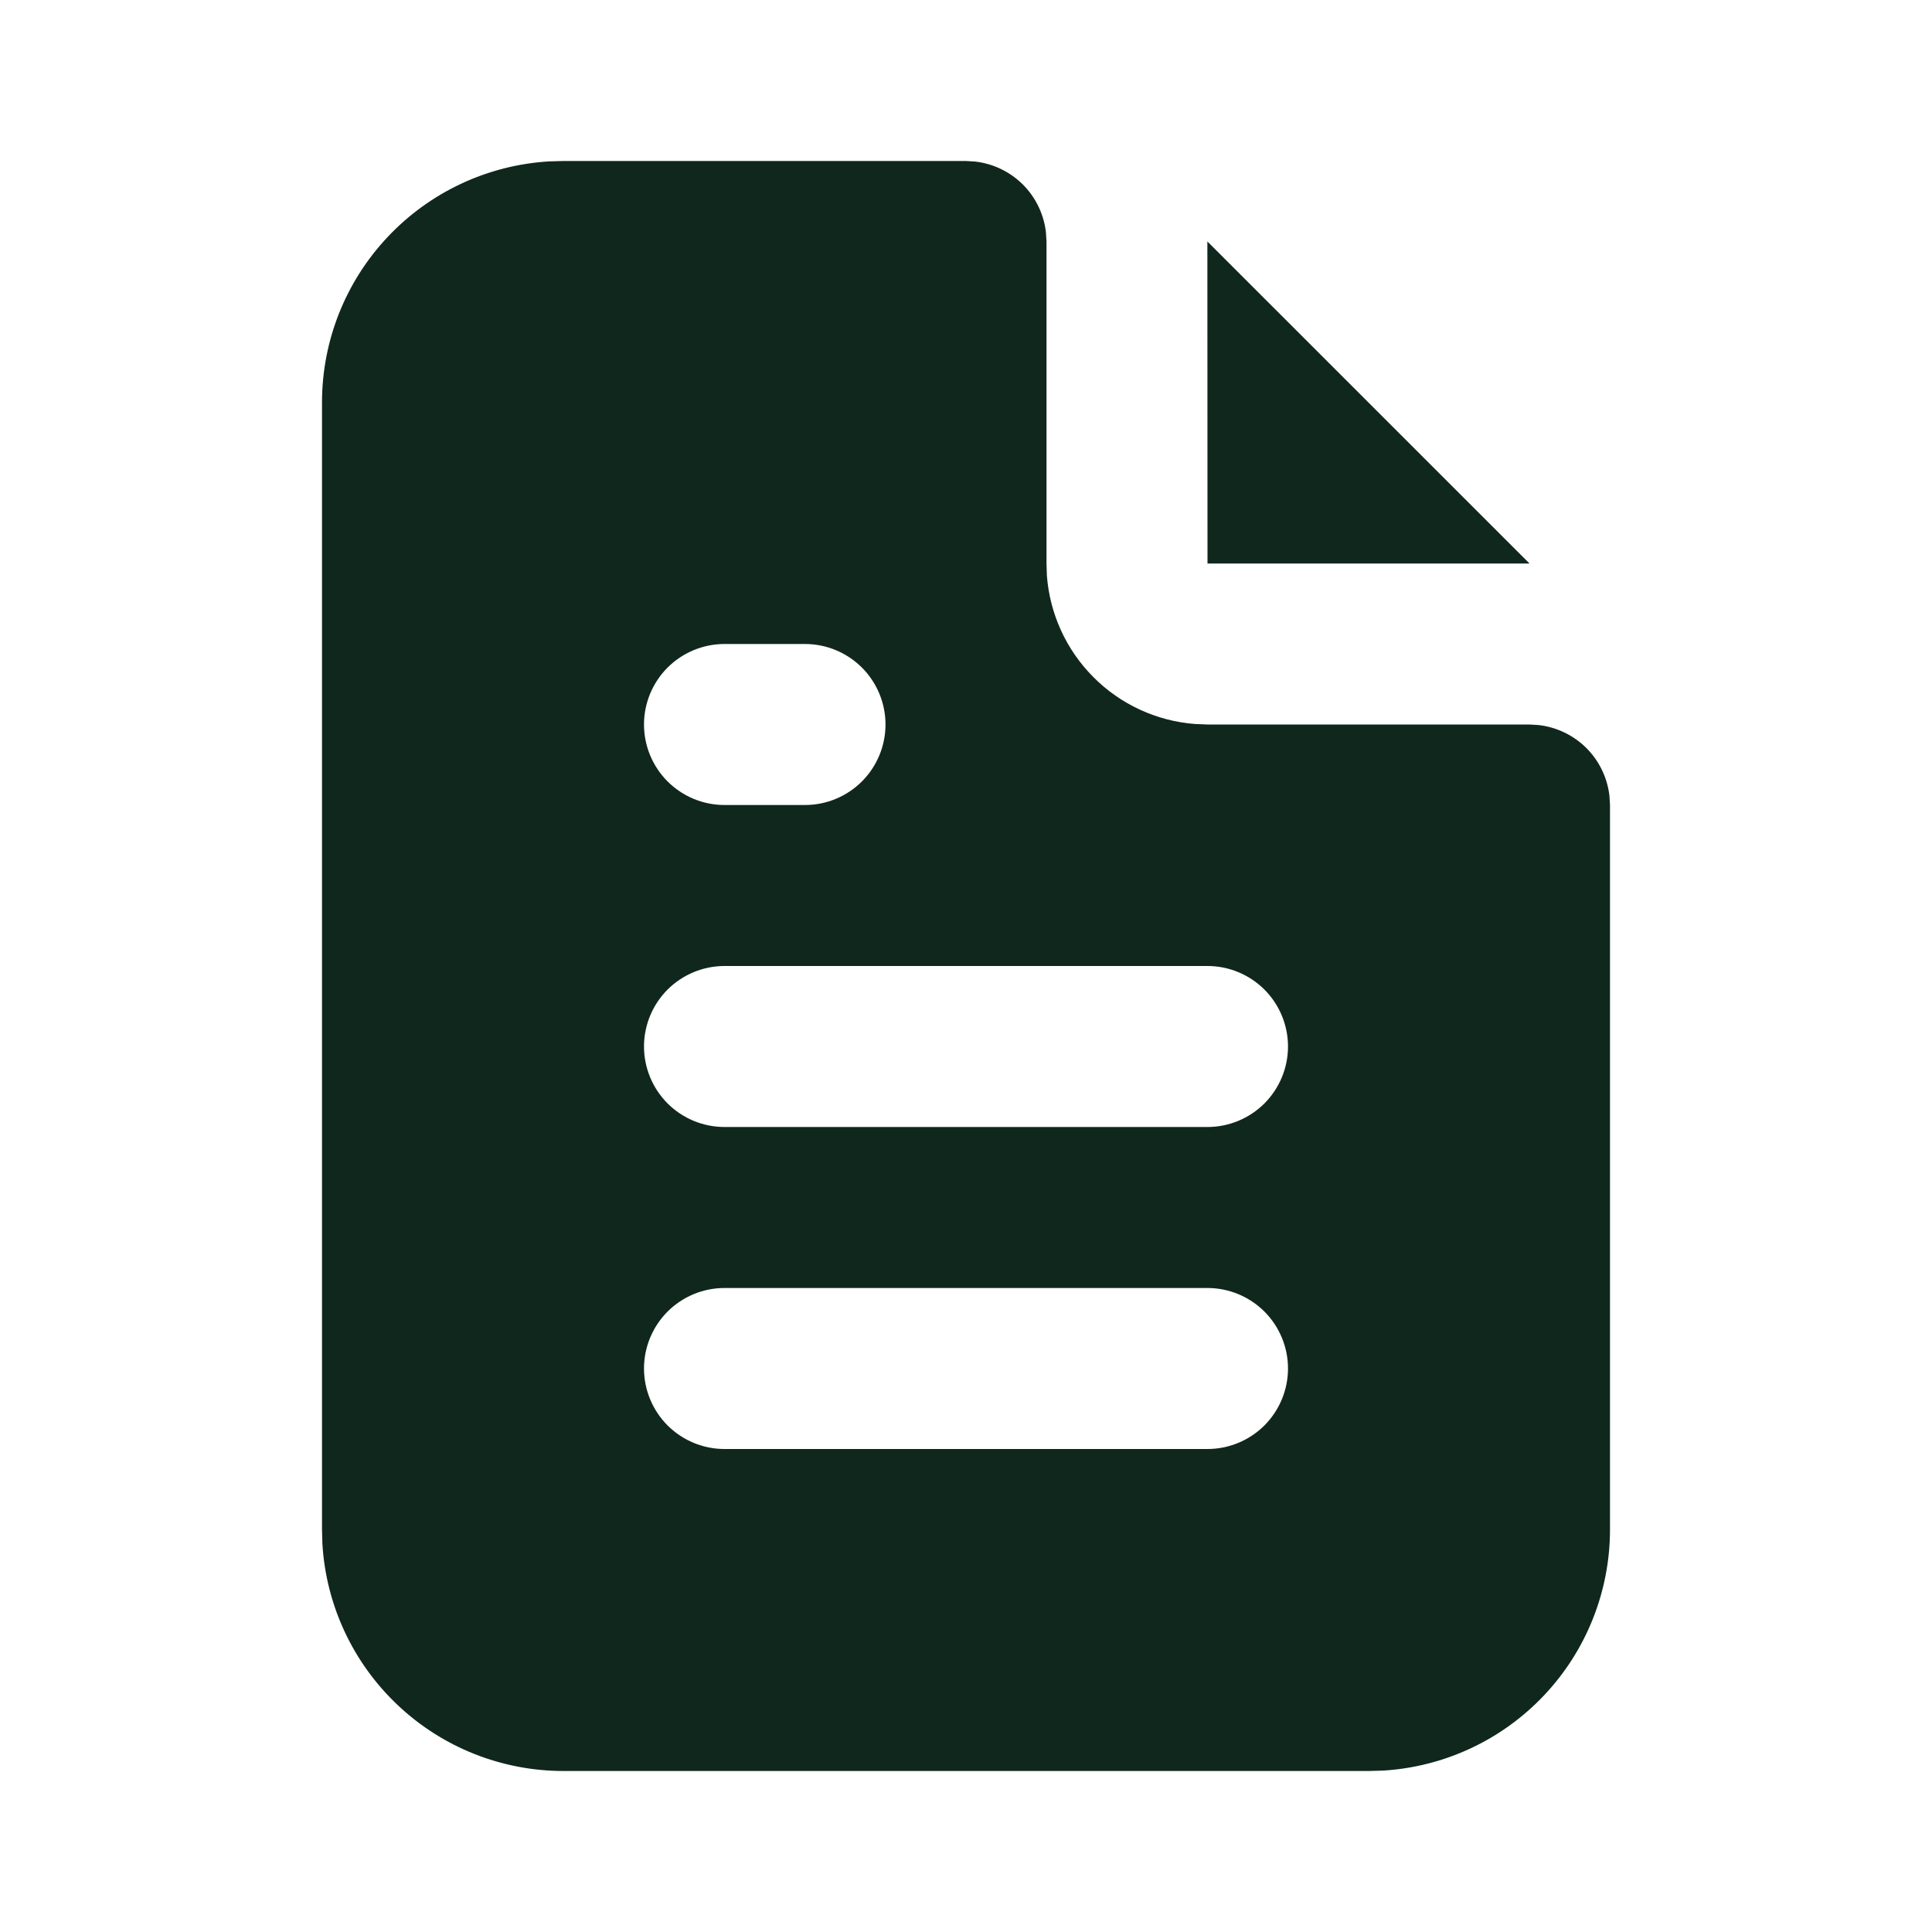 <svg width="30" height="30" viewBox="0 0 30 30" fill="none" xmlns="http://www.w3.org/2000/svg">
<g clip-path="url(#clip0_565_202)">
<path d="M15 2.5L15.146 2.509C15.425 2.542 15.685 2.668 15.884 2.866C16.082 3.065 16.208 3.325 16.241 3.604L16.25 3.75V8.75L16.256 8.938C16.301 9.533 16.557 10.092 16.979 10.515C17.4 10.938 17.959 11.196 18.554 11.242L18.75 11.25H23.75L23.896 11.259C24.175 11.292 24.435 11.418 24.634 11.616C24.832 11.815 24.958 12.075 24.991 12.354L25 12.5V23.75C25 24.706 24.635 25.627 23.978 26.323C23.322 27.019 22.425 27.438 21.47 27.494L21.25 27.5H8.75C7.793 27.5 6.873 27.135 6.177 26.478C5.481 25.822 5.062 24.925 5.006 23.97L5 23.75V6.25C5 5.293 5.365 4.373 6.022 3.677C6.678 2.981 7.575 2.562 8.53 2.506L8.75 2.5H15ZM18.75 20H11.25C10.918 20 10.601 20.132 10.366 20.366C10.132 20.601 10 20.919 10 21.25C10 21.581 10.132 21.899 10.366 22.134C10.601 22.368 10.918 22.5 11.25 22.5H18.75C19.081 22.5 19.399 22.368 19.634 22.134C19.868 21.899 20 21.581 20 21.25C20 20.919 19.868 20.601 19.634 20.366C19.399 20.132 19.081 20 18.75 20ZM18.75 15H11.25C10.918 15 10.601 15.132 10.366 15.366C10.132 15.601 10 15.918 10 16.25C10 16.581 10.132 16.899 10.366 17.134C10.601 17.368 10.918 17.5 11.25 17.5H18.75C19.081 17.5 19.399 17.368 19.634 17.134C19.868 16.899 20 16.581 20 16.25C20 15.918 19.868 15.601 19.634 15.366C19.399 15.132 19.081 15 18.75 15ZM12.5 10H11.25C10.918 10 10.601 10.132 10.366 10.366C10.132 10.601 10 10.918 10 11.25C10 11.582 10.132 11.899 10.366 12.134C10.601 12.368 10.918 12.5 11.25 12.5H12.5C12.832 12.5 13.149 12.368 13.384 12.134C13.618 11.899 13.75 11.582 13.75 11.25C13.75 10.918 13.618 10.601 13.384 10.366C13.149 10.132 12.832 10 12.5 10Z" fill="#10271D"/>
<path d="M23.75 8.75H18.75L18.748 3.749L23.75 8.75Z" fill="#10271D"/>
</g>
<defs>
<clipPath id="clip0_565_202">
<rect width="30" height="30" fill="white"/>
</clipPath>
</defs>
</svg>
